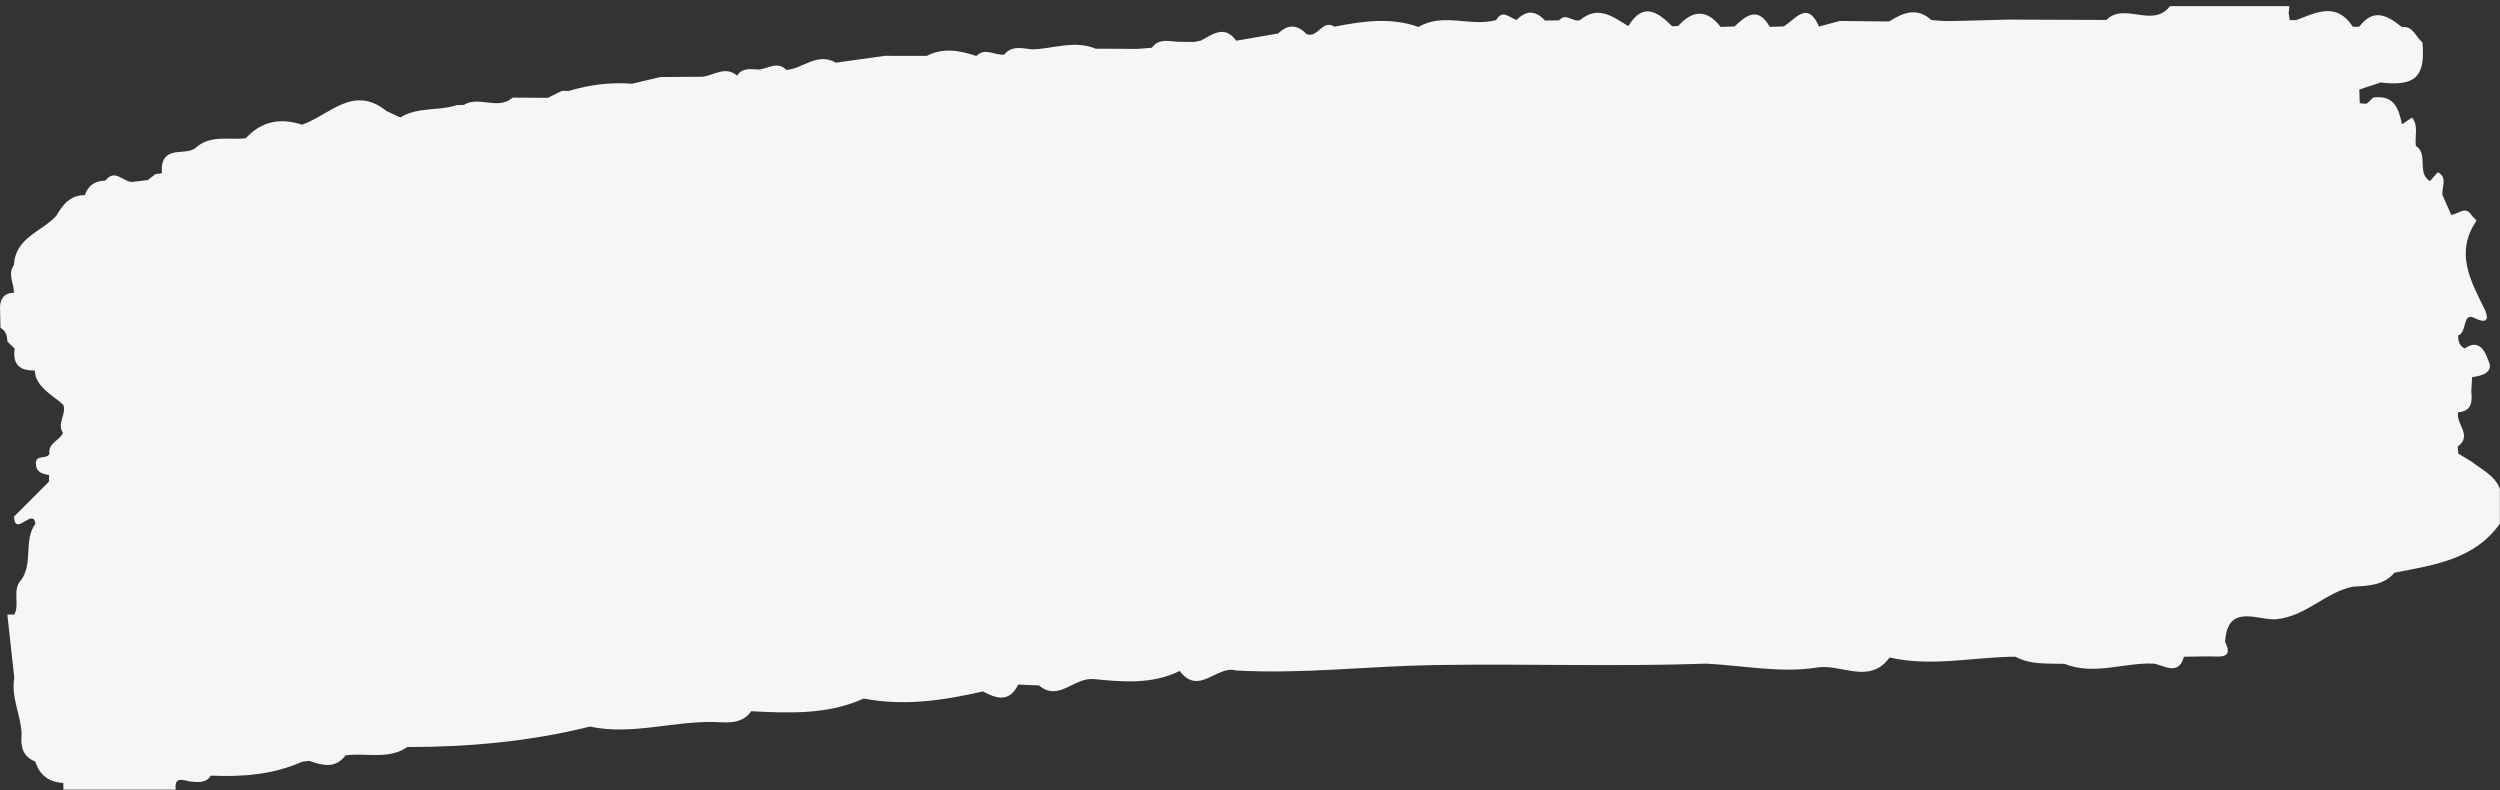 <?xml version="1.0" encoding="UTF-8" standalone="no"?><svg xmlns="http://www.w3.org/2000/svg" xmlns:xlink="http://www.w3.org/1999/xlink" fill="#000000" height="158" preserveAspectRatio="xMidYMid meet" version="1" viewBox="10.0 180.4 500.0 158.0" width="500" zoomAndPan="magnify"><rect x="10.0" y="180.4" width="500.0" height="158.0" fill="#333333" stroke="none"/><g id="change1_1"><path d="M504.32,272.73c-0.89-0.54-1.77-1.07-2.66-1.61c-0.04-0.47-0.08-0.93-0.12-1.4c0,0,0,0,0,0c0,0,0,0,0,0 c3.05-2.25-0.45-4.58,0.08-6.86c0,0,0,0,0,0c2.82-0.23,2.83-2.19,2.64-4.27c0,0,0,0,0,0c0,0,0,0,0,0c0.06-0.92,0.12-1.84,0.17-2.76 c0,0,0,0,0,0c1.93-0.24,4.26-0.92,3.34-3.09c-0.49-1.15-1.53-4.97-4.82-2.65c0,0,0,0,0,0c-1.11-0.51-1.29-1.52-1.34-2.58 c0,0,0,0,0,0c1.85-0.57,0.84-4.71,3.21-3.54c3.43,1.7,2.6-0.72,2.06-1.82c-2.83-5.7-5.9-11.26-1.59-17.59 c0.06-0.08-0.57-0.63-0.88-0.97c0,0,0,0,0,0c-1.27-2.25-2.77-0.29-4.17-0.22c0,0,0,0,0,0c-0.58-1.32-1.16-2.63-1.74-3.95l0,0 c0,0,0,0,0,0c-0.23-1.55,1.1-3.42-0.86-4.54c-0.15-0.09-1.07,1.13-1.63,1.75c-2.76-1.62-0.23-5.37-2.84-7.05c0,0,0,0,0,0 c-0.27-1.9,0.6-3.93-0.73-5.64c-0.04-0.06-1.34,0.86-2.05,1.32c0,0,0,0,0,0c-0.63-3.15-1.6-5.94-5.74-5.35 c-0.45,0.45-0.91,0.88-1.38,1.29c0-0.02,0-0.04,0-0.06c-0.44,0.01-0.88-0.03-1.32-0.11c-0.03-0.91-0.06-1.81-0.09-2.72c0,0,0,0,0,0 c0,0,0,0,0,0c1.42-0.47,2.85-0.94,4.27-1.41c0,0,0,0,0,0l0,0c6.96,0.82,8.99-1.14,8.35-8.07c-1.38-0.98-1.78-3.29-4.09-3.01 c-2.81-2.25-5.63-3.94-8.52-0.1c0,0,0,0,0,0c-0.44,0.05-0.88,0.06-1.32,0.01l0,0c0,0,0,0,0,0c-3.24-5-7.32-2.83-11.32-1.3l0,0 c-0.42,0-0.84,0-1.27,0c-0.08-0.48-0.16-0.95-0.24-1.43c0,0,0,0,0,0c0,0,0,0,0,0c0.08-0.45,0.13-0.91,0.14-1.37 c-1.4,0-2.81,0-4.21,0c-0.47,0-0.94,0-1.4,0c-1.4,0-2.81,0-4.21,0c-3.28,0-6.55,0-9.83,0c-1.4,0-2.81,0-4.21,0 c-3.46,4.52-9.08-0.88-12.73,2.76c-6.54-0.02-13.08-0.05-19.62-0.07c-3.25,0.09-6.51,0.17-9.76,0.26c0,0,0,0,0,0 c-0.93,0.01-1.86,0.02-2.8,0.04c0,0,0,0,0,0c-0.94-0.07-1.87-0.13-2.81-0.2c0,0,0,0,0,0c-2.88-2.63-5.65-1.5-8.4,0.25c0,0,0,0,0,0 c0,0,0,0,0,0c-0.49,0.01-0.97,0.02-1.46,0.02c-2.82-0.03-5.63-0.06-8.45-0.1c0,0,0,0,0,0c0,0,0,0,0,0 c-1.39,0.37-2.77,0.75-4.16,1.12c-2.35-5.34-4.72-1.42-7.09-0.02c0,0,0,0,0,0c-0.92,0.03-1.85,0.05-2.77,0.08c0,0,0,0,0,0 c-2.3-4.11-4.67-2.35-7.04-0.08c0,0,0,0,0,0c-0.93,0.03-1.86,0.07-2.79,0.1l0,0c-2.75-3.61-5.59-3.39-8.49-0.19c0,0,0,0,0,0 c-0.4,0.02-0.79,0.04-1.19,0.05c-2.92-2.89-5.83-4.91-8.77-0.02c0,0,0,0,0,0c-3.03-1.81-5.98-4.28-9.64-1.23 c-1.39,0.57-2.83-1.57-4.21,0.07c0,0,0,0,0,0h0c-0.94,0.01-1.87,0.02-2.81,0.04l0,0c0,0,0,0,0,0c-1.84-1.99-3.72-2.16-5.65-0.13 c0,0,0,0,0,0c-1.38-0.29-2.78-2.28-4.14,0.04c0,0,0,0,0,0c-5.09,1.39-10.56-1.56-15.51,1.37c-5.6-1.98-11.21-1.16-16.81-0.05 c-2.41-1.59-3.36,2.45-5.62,1.45l0,0c-1.85-1.95-3.74-1.94-5.65-0.09c0,0,0,0,0,0c-2.79,0.48-5.58,0.96-8.38,1.44c0,0,0,0,0,0 c-2.35-3.23-4.71-1.28-7.08-0.02c-0.46,0.08-0.91,0.17-1.36,0.27c-0.95-0.01-1.9-0.02-2.85-0.03c0,0,0,0,0,0 c-1.95,0.01-4.08-0.87-5.59,1.19l0,0c-0.93,0.08-1.86,0.15-2.79,0.23c-2.81-0.01-5.63-0.03-8.44-0.04c0,0,0,0,0,0 c-4.22-1.76-8.4,0-12.6,0.13c-1.98-0.14-4.09-0.91-5.69,1.04c-1.85,0.26-3.8-1.51-5.57,0.29c0,0,0,0,0,0 c-3.3-1.09-6.61-1.74-9.92-0.02c-2.29,0-4.58,0-6.87-0.01c0,0,0,0,0,0c0,0,0,0,0,0c-0.5,0-1,0-1.5-0.01c0,0,0,0,0,0c0,0,0,0,0,0 c-3.27,0.46-6.54,0.92-9.81,1.38c0,0,0,0,0,0l0,0c-3.68-2.15-6.55,1.15-9.87,1.46c0,0,0,0,0,0c-1.81-1.83-3.68-0.28-5.53-0.09 c0.21,0.13,0.41,0.26,0.62,0.4c-0.24-0.08-0.45-0.2-0.61-0.4c-1.58-0.04-3.27-0.47-4.37,1.22c0,0,0,0,0,0 c-2.37-2.01-4.61-0.05-6.91,0.22c0,0,0,0,0,0c0,0,0,0,0,0c-2.82,0.02-5.64,0.04-8.46,0.06c0,0,0,0,0,0l0,0 c-1.88,0.45-3.75,0.89-5.63,1.34c0,0,0,0,0,0c0,0,0,0,0,0c-4.29-0.33-8.49,0.18-12.61,1.43c0,0,0,0,0,0c-0.48,0-0.96,0-1.44,0 c0,0,0,0,0,0h0c-0.94,0.46-1.87,0.93-2.81,1.39c-2.34-0.02-4.68-0.03-7.02-0.05c0,0,0,0,0,0l0,0c-2.94,2.61-6.72-0.42-9.77,1.46 c0,0,0,0,0,0c-0.48,0.02-0.95,0.03-1.43,0.05c0,0,0,0,0,0c-3.68,1.21-7.81,0.31-11.28,2.46c0.02,0.06,0.04,0.12,0.06,0.18 c-0.01,0-0.02-0.01-0.03-0.01c0,0,0,0,0,0c0,0-0.03-0.17-0.03-0.17c-0.93-0.43-1.85-0.86-2.78-1.29c0,0,0,0,0,0 c-6.65-5.36-11.4,0.87-16.87,2.74c-4.32-1.43-8.12-0.71-11.26,2.72c-3.27,0.38-6.8-0.69-9.73,1.66c-1.91,2.09-6.44-0.43-7.05,3.96 c-0.02,0.45-0.01,0.9,0.02,1.35c-0.42,0.1-0.85,0.16-1.28,0.18c-0.52,0.39-1.03,0.79-1.53,1.2c-0.94,0.11-1.88,0.22-2.82,0.34 c0,0,0,0,0,0c-1.91,0.45-3.66-2.88-5.67-0.23c0,0,0,0,0,0c-2.02,0.05-3.47,0.91-4.1,2.91c0,0,0,0,0,0c0,0,0,0,0,0 c-2.92-0.03-4.43,1.89-5.72,4.12v0c-2.92,3.2-8.21,4.36-8.47,9.82c-1.33,1.86,0,3.72,0,5.58c0,0,0,0,0,0 c-1.85,0.02-2.7,1.03-2.8,2.8c0.03,1.41,0.07,2.82,0.1,4.23c1.1,0.59,1.33,1.61,1.38,2.72c0.48,0.48,0.97,0.95,1.45,1.43l0,0 c0,0,0,0,0,0c-0.44,3.06,0.94,4.47,4,4.35c0,0,0,0,0,0c0.08,0.42,0.15,0.83,0.22,1.25c1.01,2.69,3.59,3.84,5.51,5.64 c0.71,1.87-1.37,3.72-0.06,5.6c0,0,0,0,0,0c-0.65,1.56-3.02,2.01-2.72,4.19c-0.5,1.21-2.79,0.02-2.71,2.01 c0.07,1.7,1.3,2.03,2.64,2.22c0,0,0,0,0,0c0.01,0.45,0,0.9-0.03,1.35c-2.32,2.33-4.64,4.65-6.97,6.98c0.15,4.22,3.84-1.96,4.27,1.44 c-2.42,3.36-0.41,7.83-2.82,11.2c-1.92,2.03-0.25,4.77-1.38,6.95c-0.47,0-0.94,0.01-1.41,0.01c0.46,4.22,0.93,8.43,1.39,12.65 c0,0,0,0,0,0c0,0,0,0,0,0c-0.69,3.9,1.33,7.44,1.47,11.23c-0.26,2.42,0.16,4.5,2.73,5.52c0,0,0,0,0,0c0.87,2.73,2.75,4.14,5.61,4.27 c0,0,0,0,0,0c0,0,0,0,0,0c0,0.45,0.01,0.9,0.01,1.34c2.34,0,4.68,0,7.02,0c3.28,0,6.55,0,9.83,0c1.87,0,3.74,0,5.62,0 c-0.33-2.67,1.36-1.93,2.79-1.64c0,0,0,0,0,0c0,0,0,0,0,0c1.55,0.13,3.16,0.46,4.24-1.16l0,0l0,0c6.27,0.28,12.43-0.19,18.26-2.78 c0,0,0,0,0,0c0.48-0.06,0.96-0.11,1.44-0.17c2.61,0.92,5.18,1.61,7.23-1.1c0,0,0,0,0,0c4.12-0.59,8.52,0.95,12.36-1.67c0,0,0,0,0,0 c12.33,0,24.53-1.11,36.52-4.09l-0.04-0.08c0.01-0.01,0.01-0.01,0.02-0.02c0.01,0.03,0.02,0.07,0.02,0.1 c8.28,1.76,16.4-1.06,24.65-0.92c2.35,0.04,5.69,0.66,7.59-2.15c7.65,0.38,15.29,0.72,22.53-2.54l0,0 c8.07,1.57,15.96,0.37,23.83-1.42c0,0,0,0,0,0c2.73,1.48,5.31,2.22,7.05-1.37c0,0,0,0,0,0s0,0,0,0c1.39,0.06,2.77,0.11,4.16,0.17 c0,0,0,0,0,0c3.96,3.35,6.95-1.68,11.01-1.27c5.54,0.56,11.65,1.11,17.13-1.63c3.8,5.1,7.5-1.24,11.26-0.09c0,0,0,0,0,0v0 c13.17,0.74,26.28-0.86,39.4-1.08c18.21-0.31,36.46,0.35,54.69-0.29c7.4,0.39,15,1.93,22.15,0.77c4.8-0.78,10.47,3.53,14.48-2 c0,0,0,0,0,0c8.4,1.93,16.77-0.11,25.16-0.16c3.09,1.68,6.49,1.31,9.81,1.43c0,0,0,0,0,0c5.88,2.36,11.82-0.26,17.74-0.05 c1.67,0.06,5.07,2.76,6.16-1.37c2.22-0.02,4.45-0.1,6.67-0.04c2.6,0.07,2.36-1.24,1.56-2.91c0,0,0,0,0,0 c0.44-7.96,6.75-4.19,10.3-4.56c5.94-0.61,9.72-5.33,15.17-6.49h0c3.05-0.2,6.17-0.19,8.41-2.81c7.83-1.54,15.91-2.55,21.07-9.8 c0-2.33,0-4.66,0-7C508.96,275.49,506.4,274.36,504.32,272.73z" fill="#f6f6f6"/></g></svg>